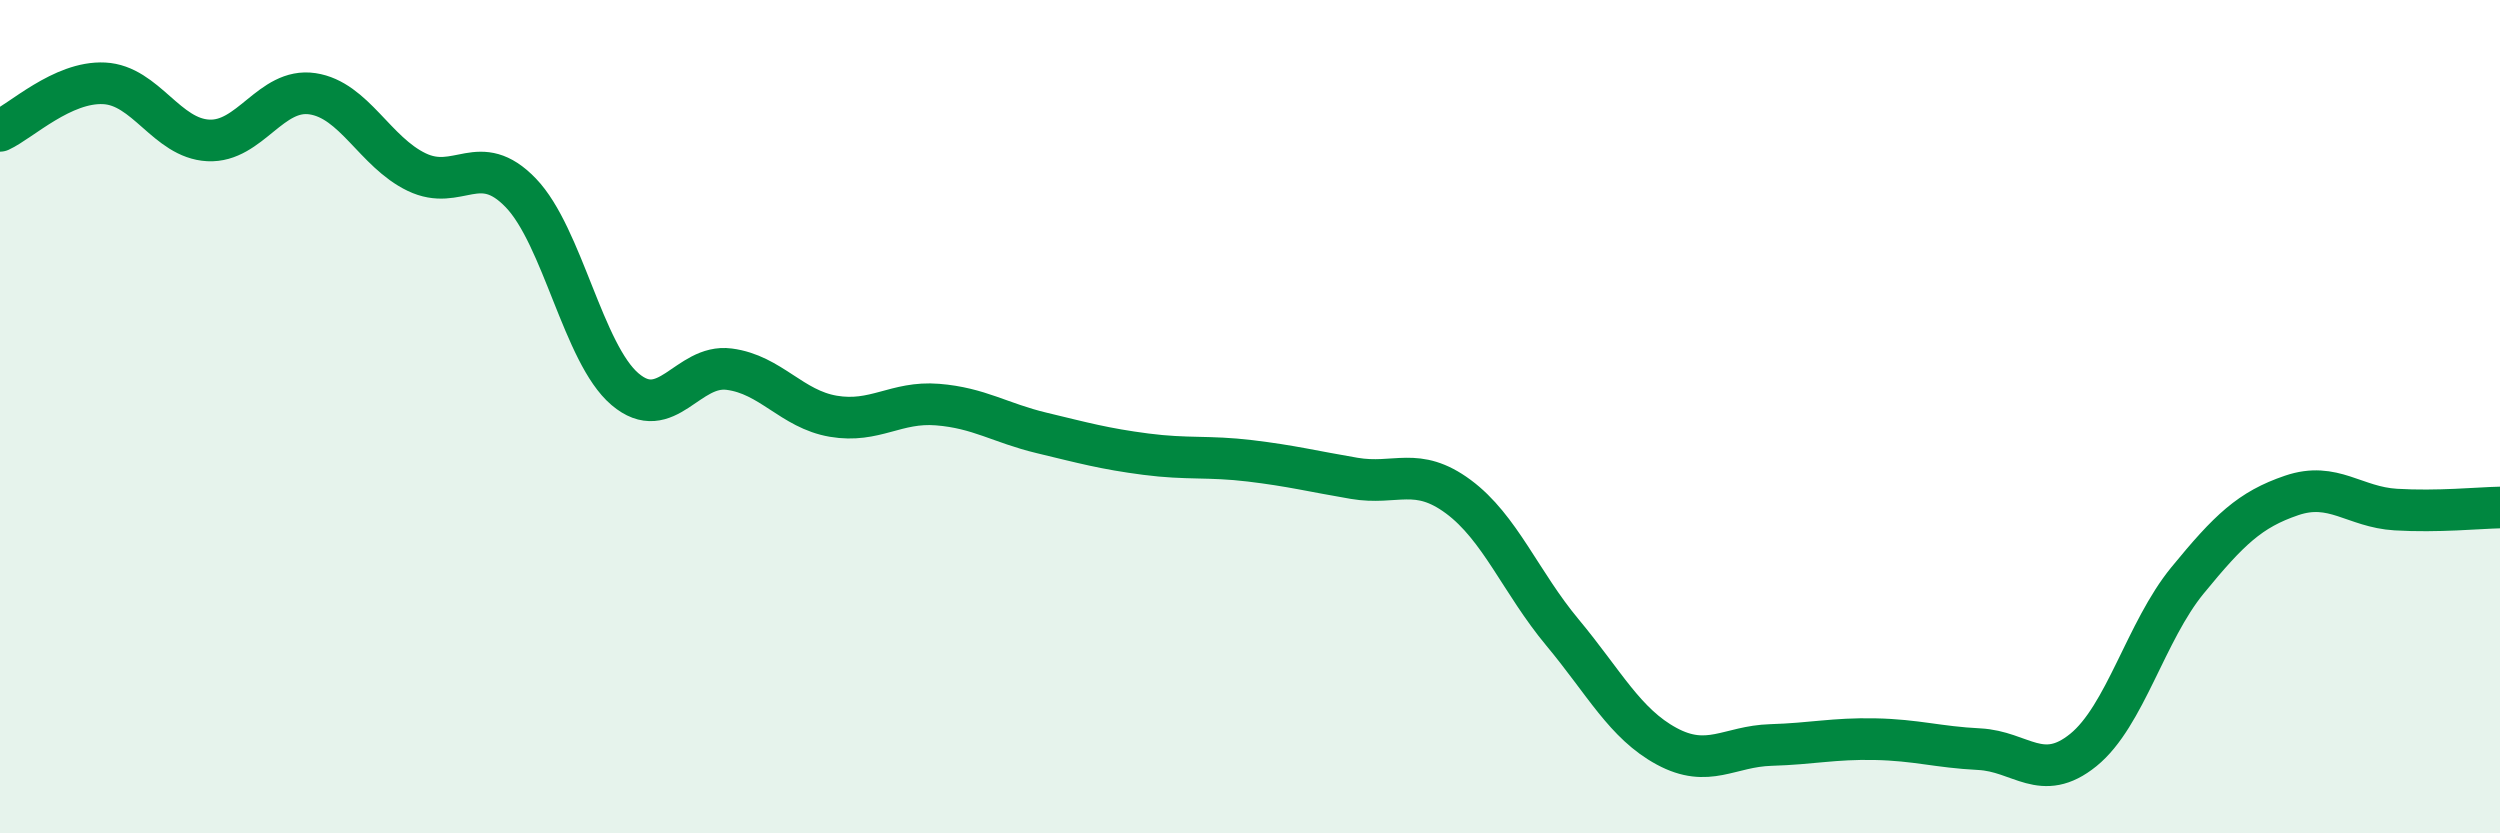
    <svg width="60" height="20" viewBox="0 0 60 20" xmlns="http://www.w3.org/2000/svg">
      <path
        d="M 0,3.14 C 0.5,2.91 1.5,1.95 2.5,2 C 3.5,2.05 4,3.32 5,3.37 C 6,3.42 6.5,2.1 7.5,2.25 C 8.5,2.4 9,3.65 10,4.13 C 11,4.61 11.5,3.59 12.5,4.63 C 13.5,5.67 14,8.49 15,9.34 C 16,10.19 16.5,8.73 17.5,8.86 C 18.5,8.99 19,9.82 20,9.99 C 21,10.16 21.5,9.63 22.5,9.71 C 23.5,9.79 24,10.15 25,10.39 C 26,10.63 26.5,10.77 27.5,10.9 C 28.5,11.03 29,10.94 30,11.06 C 31,11.18 31.5,11.31 32.5,11.48 C 33.5,11.65 34,11.18 35,11.92 C 36,12.66 36.5,13.98 37.5,15.18 C 38.5,16.38 39,17.37 40,17.91 C 41,18.45 41.5,17.91 42.5,17.88 C 43.5,17.85 44,17.72 45,17.74 C 46,17.76 46.5,17.93 47.5,17.98 C 48.5,18.03 49,18.81 50,18 C 51,17.19 51.5,15.15 52.5,13.93 C 53.5,12.71 54,12.23 55,11.89 C 56,11.55 56.5,12.17 57.5,12.23 C 58.5,12.29 59.5,12.19 60,12.18L60 20L0 20Z"
        fill="#008740"
        opacity="0.1"
        stroke-linecap="round"
        stroke-linejoin="round"
      />
      <path
        d="M 0,3.14 C 0.5,2.91 1.5,1.95 2.5,2 C 3.5,2.05 4,3.32 5,3.37 C 6,3.42 6.5,2.1 7.5,2.25 C 8.5,2.4 9,3.65 10,4.13 C 11,4.61 11.5,3.59 12.5,4.63 C 13.5,5.67 14,8.49 15,9.34 C 16,10.19 16.5,8.73 17.5,8.86 C 18.5,8.99 19,9.82 20,9.99 C 21,10.16 21.5,9.63 22.5,9.71 C 23.5,9.79 24,10.15 25,10.39 C 26,10.63 26.5,10.77 27.5,10.9 C 28.5,11.03 29,10.94 30,11.06 C 31,11.18 31.5,11.31 32.5,11.48 C 33.5,11.65 34,11.18 35,11.92 C 36,12.66 36.5,13.98 37.5,15.18 C 38.5,16.38 39,17.37 40,17.91 C 41,18.45 41.5,17.91 42.5,17.88 C 43.5,17.85 44,17.72 45,17.74 C 46,17.76 46.5,17.93 47.5,17.98 C 48.5,18.03 49,18.81 50,18 C 51,17.19 51.5,15.15 52.5,13.93 C 53.5,12.71 54,12.23 55,11.89 C 56,11.55 56.5,12.17 57.5,12.23 C 58.5,12.29 59.5,12.19 60,12.18"
        stroke="#008740"
        stroke-width="1"
        fill="none"
        stroke-linecap="round"
        stroke-linejoin="round"
      />
    </svg>
  
